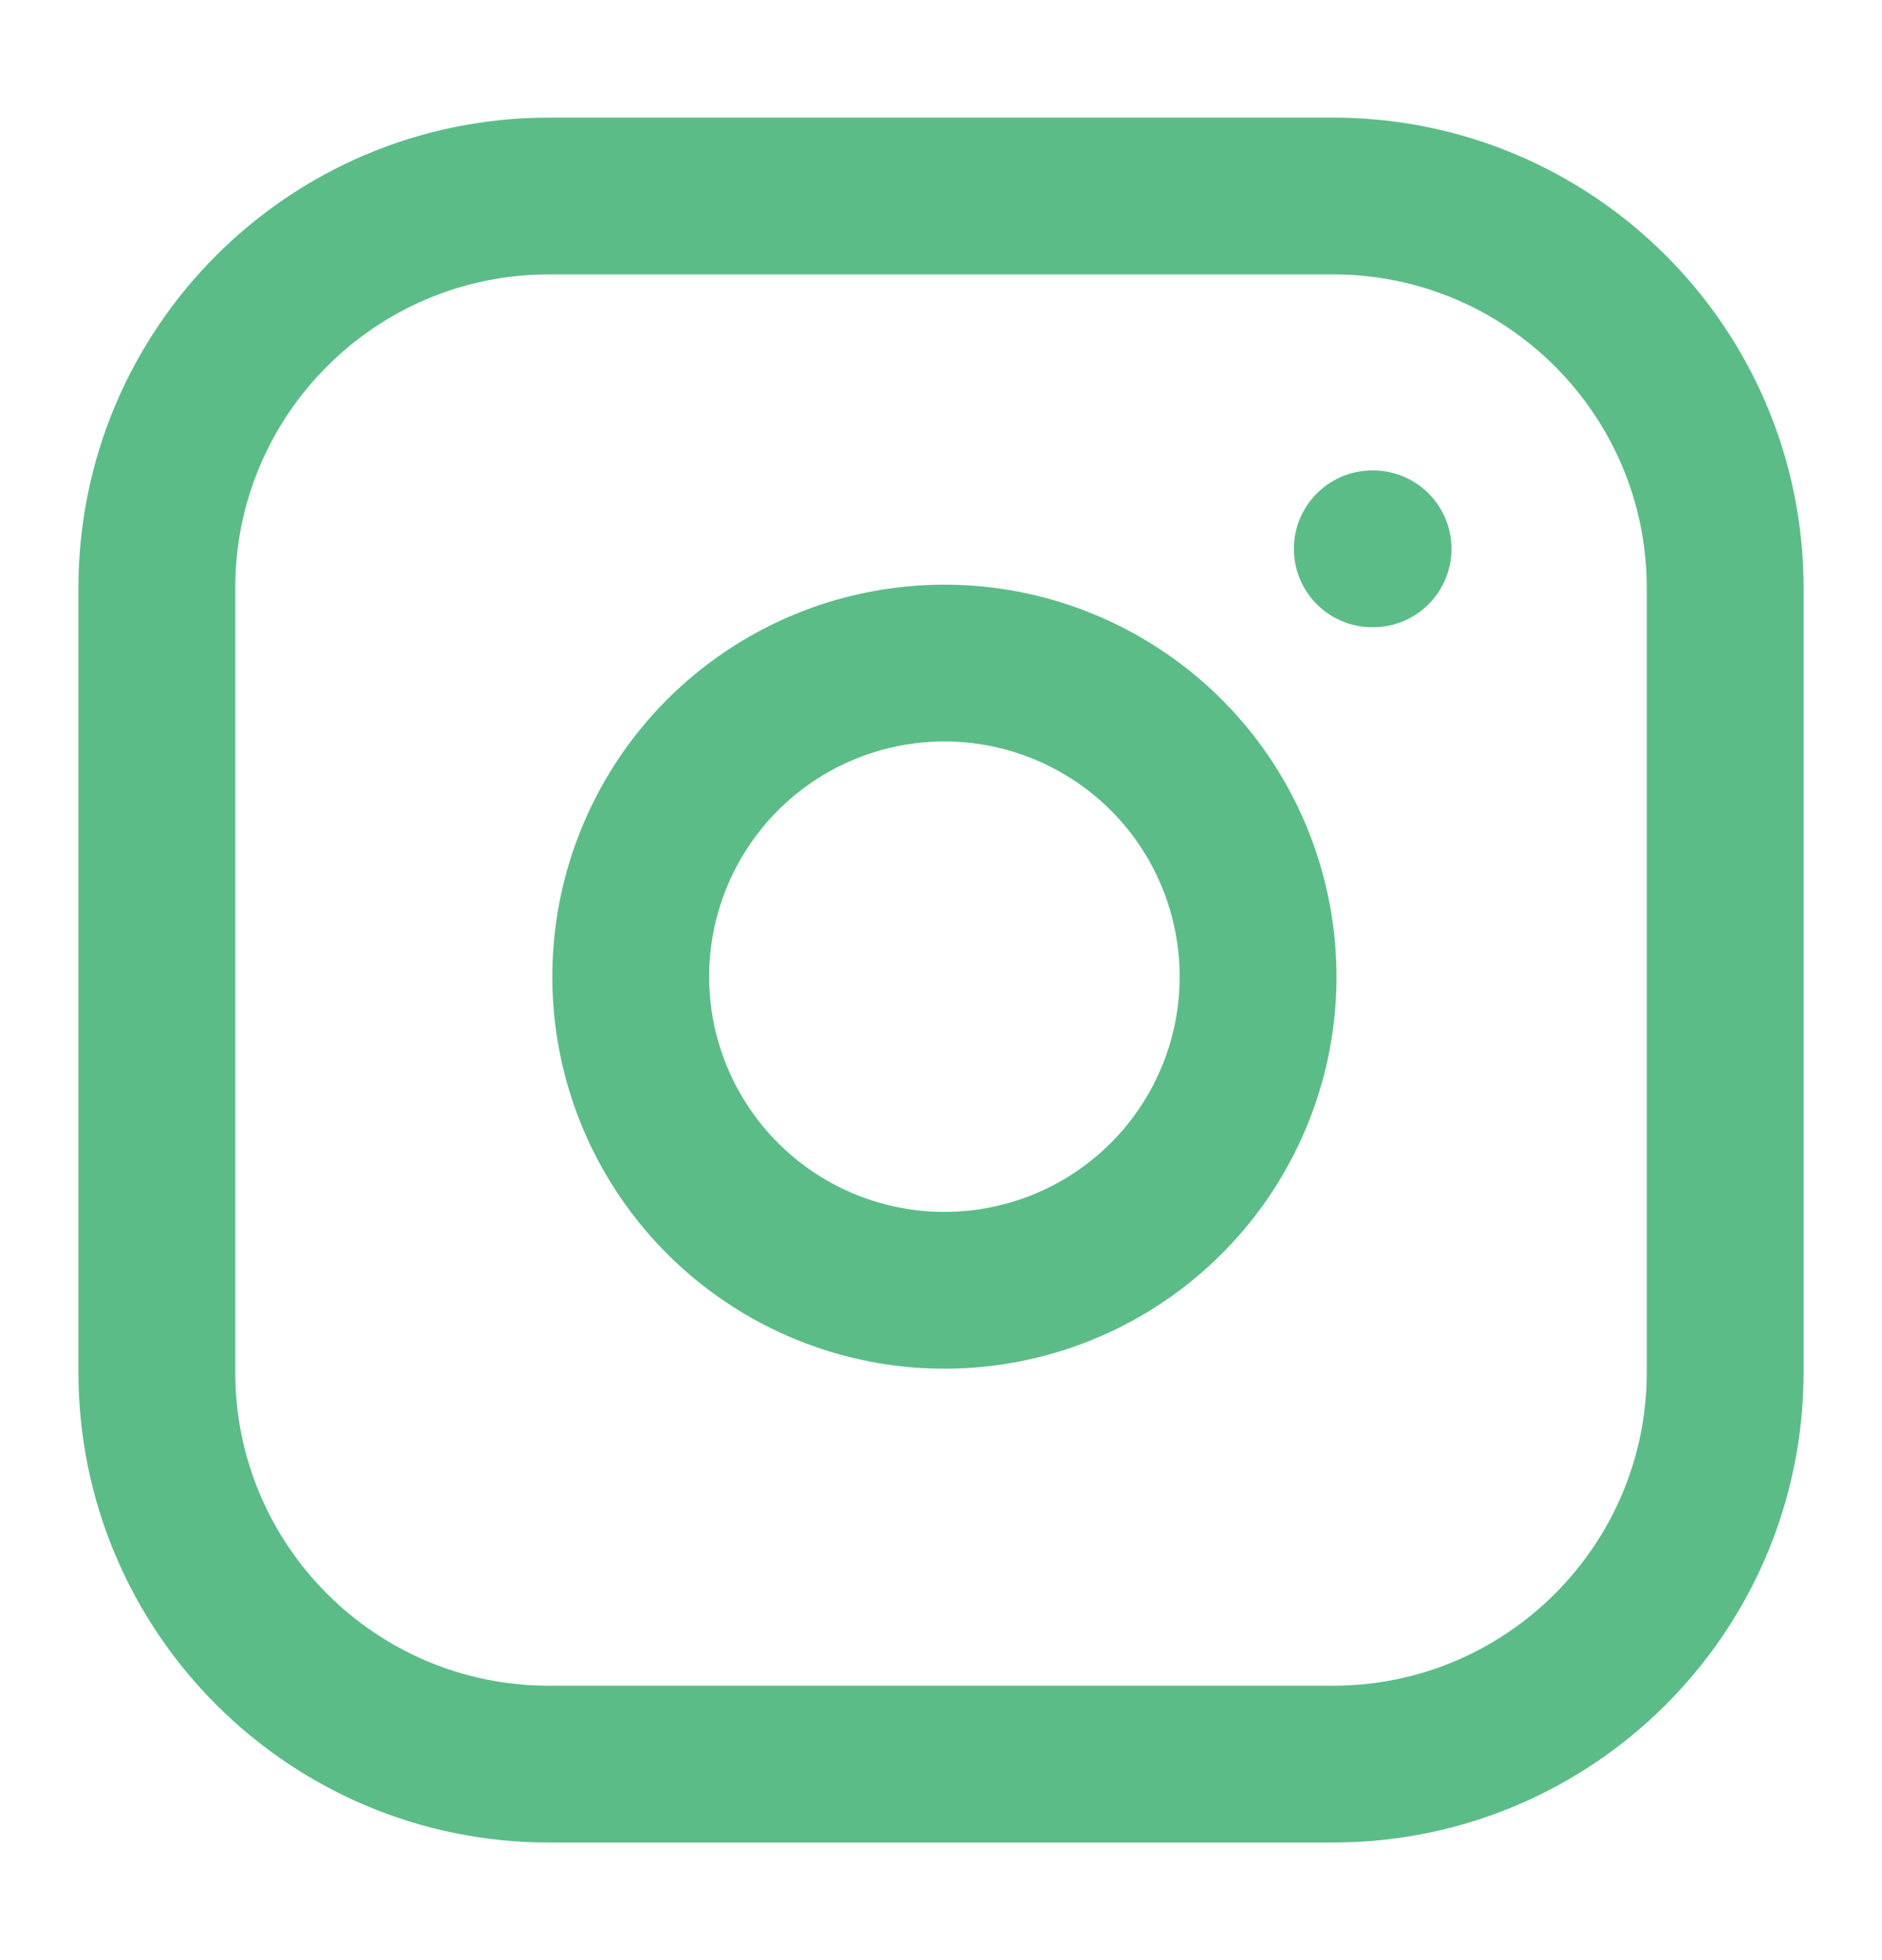 <svg width="24" height="25" viewBox="0 0 24 25" fill="none" xmlns="http://www.w3.org/2000/svg">
<path d="M17 2.5H7C4.239 2.5 2 4.739 2 7.5V17.5C2 20.261 4.239 22.5 7 22.5H17C19.761 22.5 22 20.261 22 17.5V7.5C22 4.739 19.761 2.5 17 2.5Z" stroke="#5CBC88" stroke-width="2" stroke-linecap="round" stroke-linejoin="round"/>
<path d="M16 11.87C16.124 12.702 15.982 13.552 15.594 14.299C15.207 15.046 14.593 15.652 13.842 16.03C13.09 16.408 12.239 16.54 11.408 16.406C10.577 16.272 9.81 15.88 9.215 15.285C8.62 14.69 8.228 13.923 8.094 13.092C7.961 12.262 8.092 11.41 8.471 10.658C8.849 9.907 9.454 9.294 10.201 8.906C10.948 8.519 11.798 8.377 12.63 8.5C13.479 8.626 14.265 9.022 14.872 9.628C15.479 10.235 15.874 11.021 16 11.87Z" stroke="#5CBC88" stroke-width="2" stroke-linecap="round" stroke-linejoin="round"/>
<path d="M17.5 7H17.51" stroke="#5CBC88" stroke-width="2" stroke-linecap="round" stroke-linejoin="round"/>
</svg>
